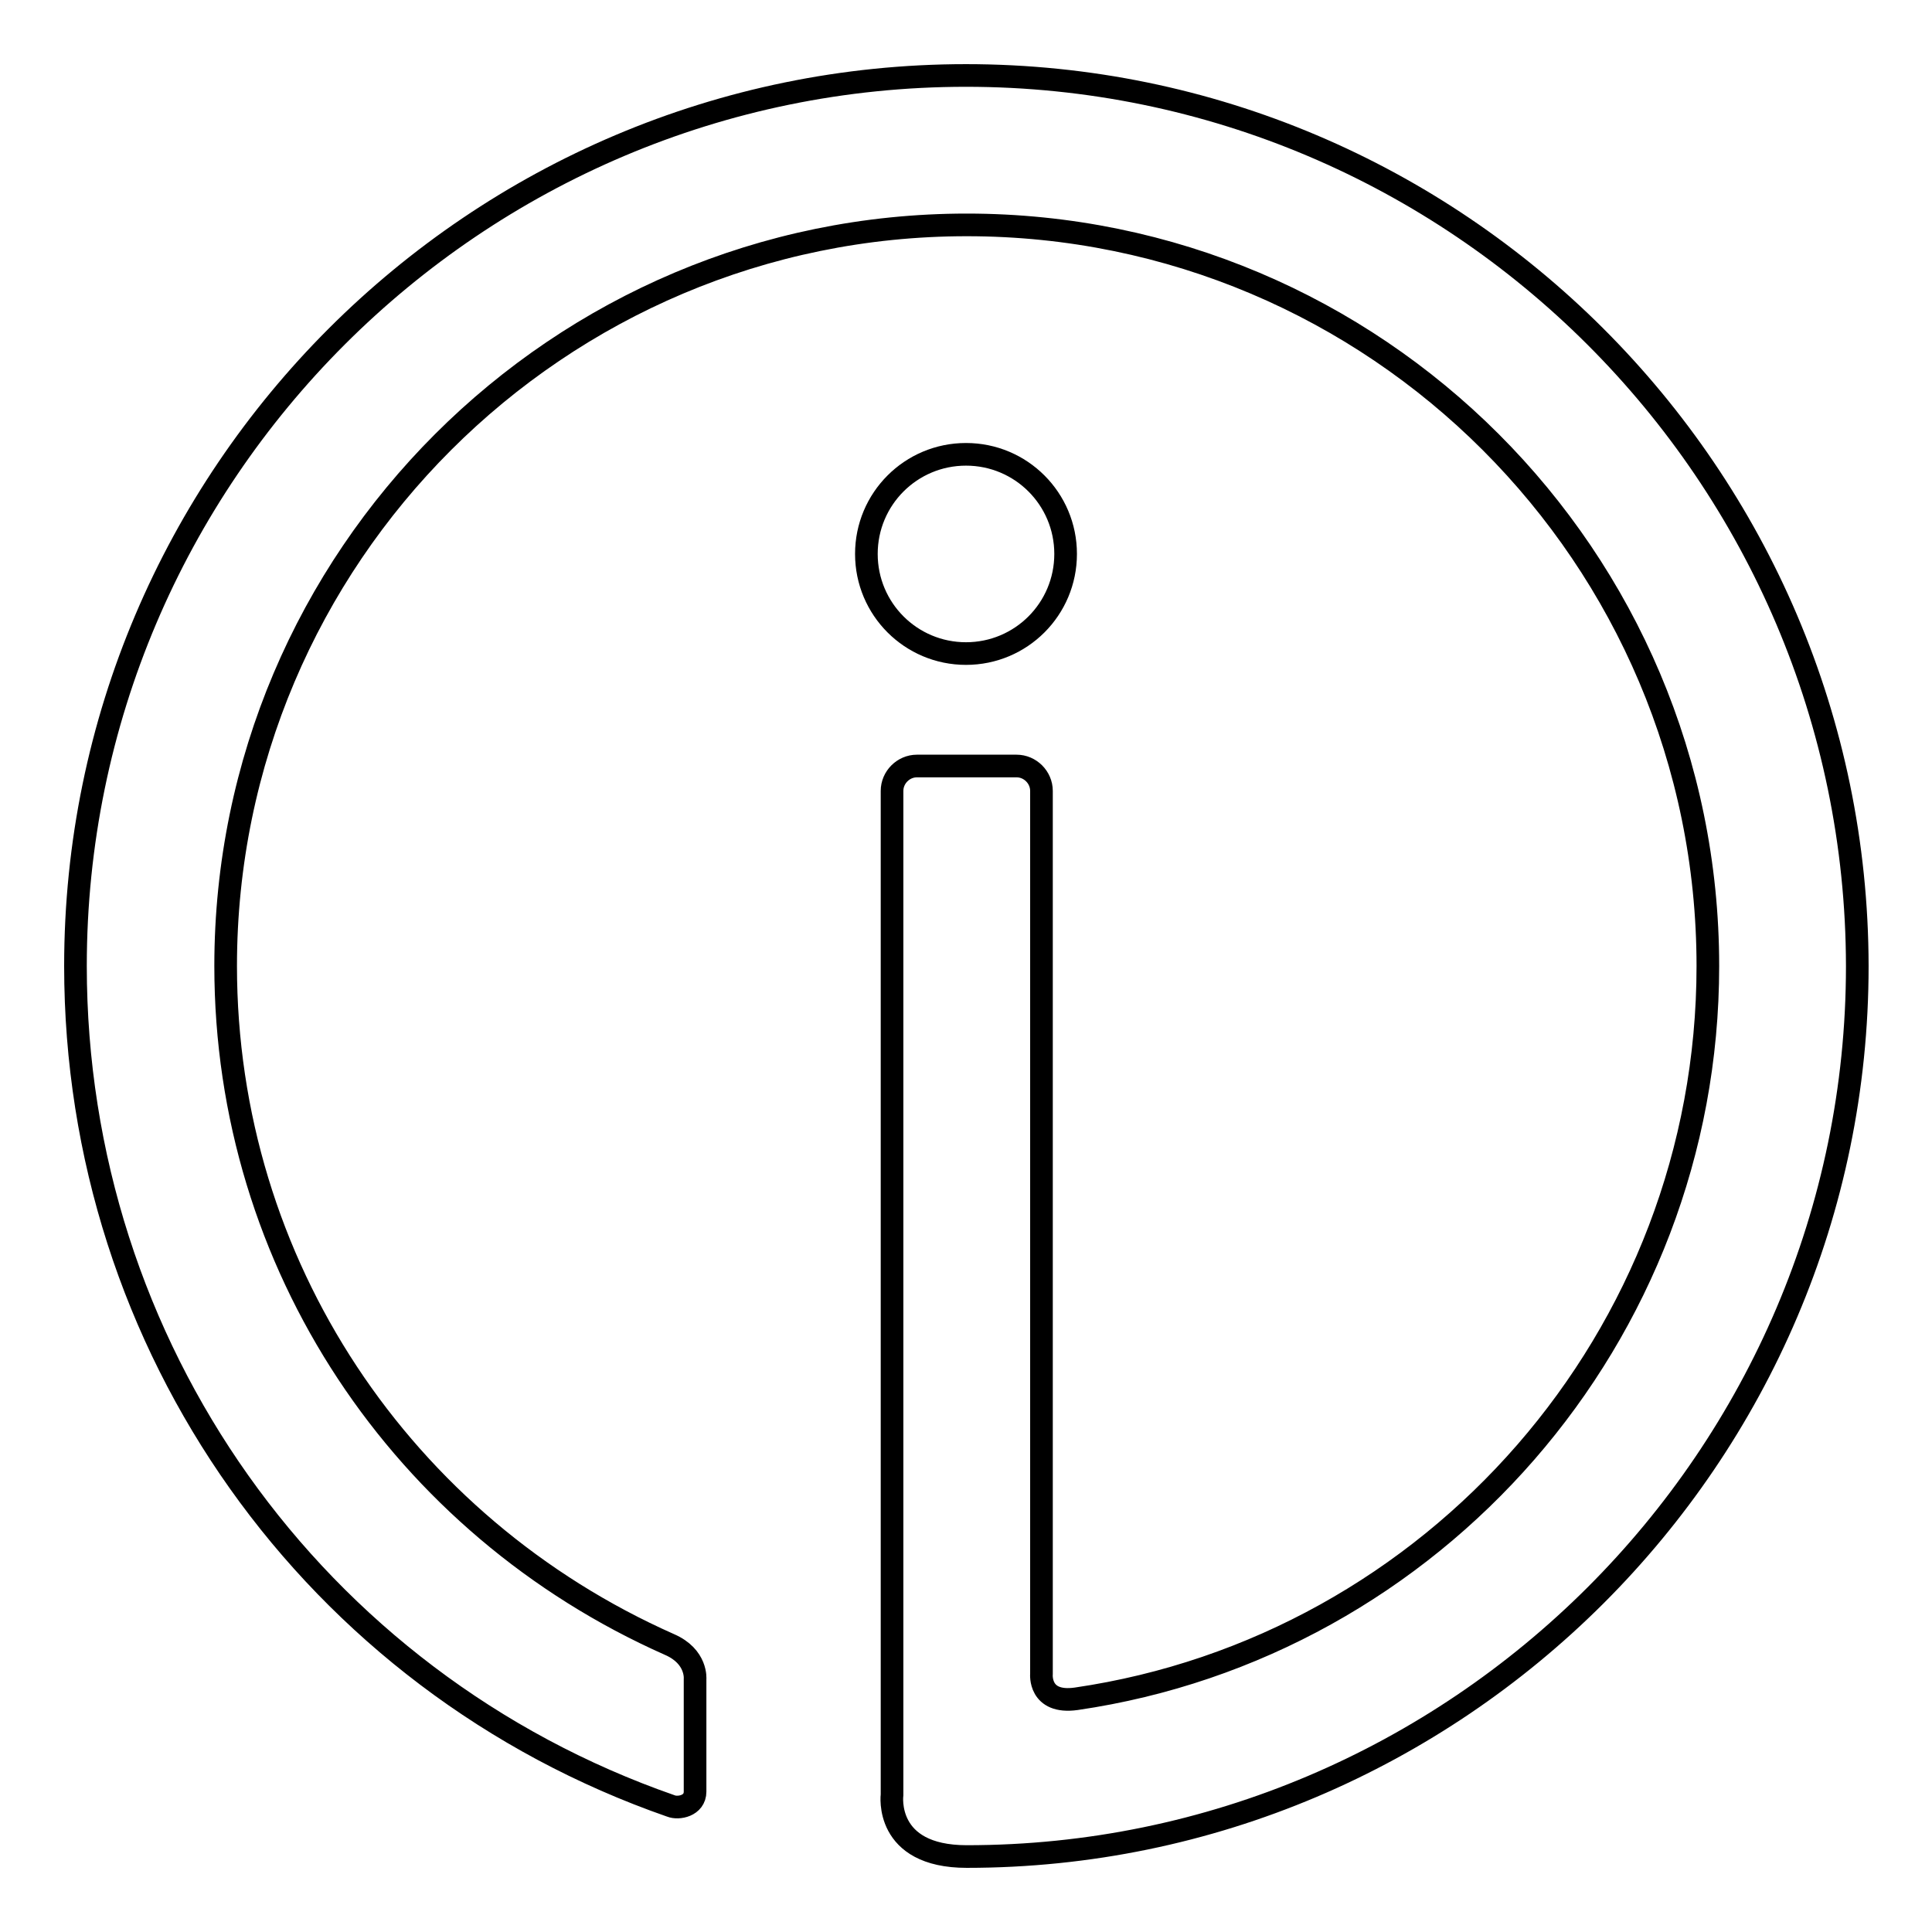<?xml version="1.0" encoding="utf-8"?>
<!-- Svg Vector Icons : http://www.onlinewebfonts.com/icon -->
<!DOCTYPE svg PUBLIC "-//W3C//DTD SVG 1.1//EN" "http://www.w3.org/Graphics/SVG/1.1/DTD/svg11.dtd">
<svg version="1.1" xmlns="http://www.w3.org/2000/svg" xmlns:xlink="http://www.w3.org/1999/xlink" x="0px" y="0px" viewBox="0 0 256 256" enable-background="new 0 0 256 256" xml:space="preserve">
<g><g><path stroke-width="3" fill-opacity="0" stroke="#000000"  d="M141.2,73.4c0-7.3-5.9-13.2-13.2-13.2c-7.3,0-13.2,5.9-13.2,13.2c0,7.3,5.9,13.2,13.2,13.2C135.3,86.6,141.2,80.7,141.2,73.4z"/><path stroke-width="3" fill-opacity="0" stroke="#000000"  d="M128,10C63,10,10,62.9,10,128c0,50.4,31.5,94.8,78.9,111.3c1,0.4,3.2,0,3.2-1.9s0-14.9,0-14.9s0.3-3-3.4-4.6c-35.4-15.7-58.8-50.4-58.8-89.9c0-54.2,44.1-98.2,98.2-98.2c54.2,0,98.2,44,98.2,98.2c0,49.2-36.4,90.2-83.7,97.1c-5,0.7-4.6-3.3-4.6-3.3v-117c0-1.8-1.5-3.3-3.3-3.3h-13.2c-1.8,0-3.3,1.5-3.3,3.3v133c0,0-1.1,8.2,9.9,8.2c64.8,0,118-52.9,118-118C246,62.9,193,10,128,10z"/></g></g>
</svg>